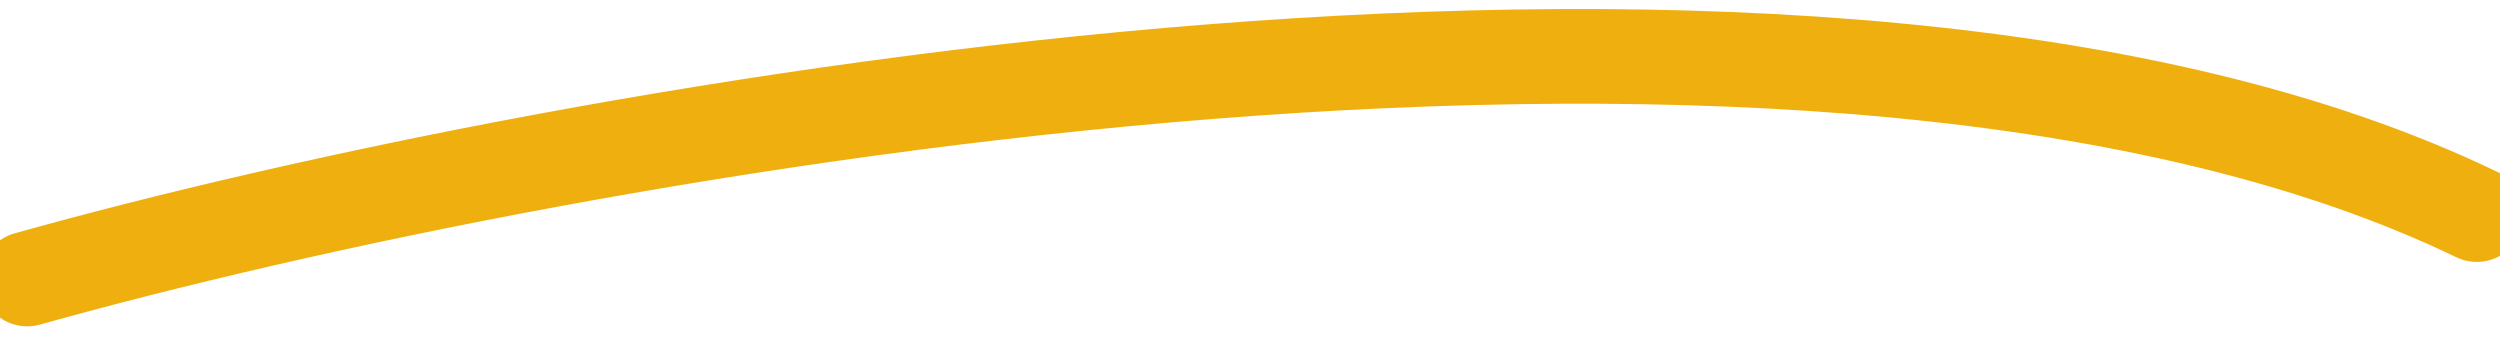 <svg width="132" height="18" viewBox="0 0 132 18" fill="none" xmlns="http://www.w3.org/2000/svg">
<g clip-path="url(#clip0_416_19363)">
<path d="M1.44 14.73C30.201 6.673 96.334 -5.287 130.775 11.329" stroke="#EFB00F" stroke-width="5" stroke-linecap="round"/>
</g>
<defs>
<clipPath id="clip0_416_19363">
<rect width="132" height="18" fill="white"/>
</clipPath>
</defs>
</svg>
